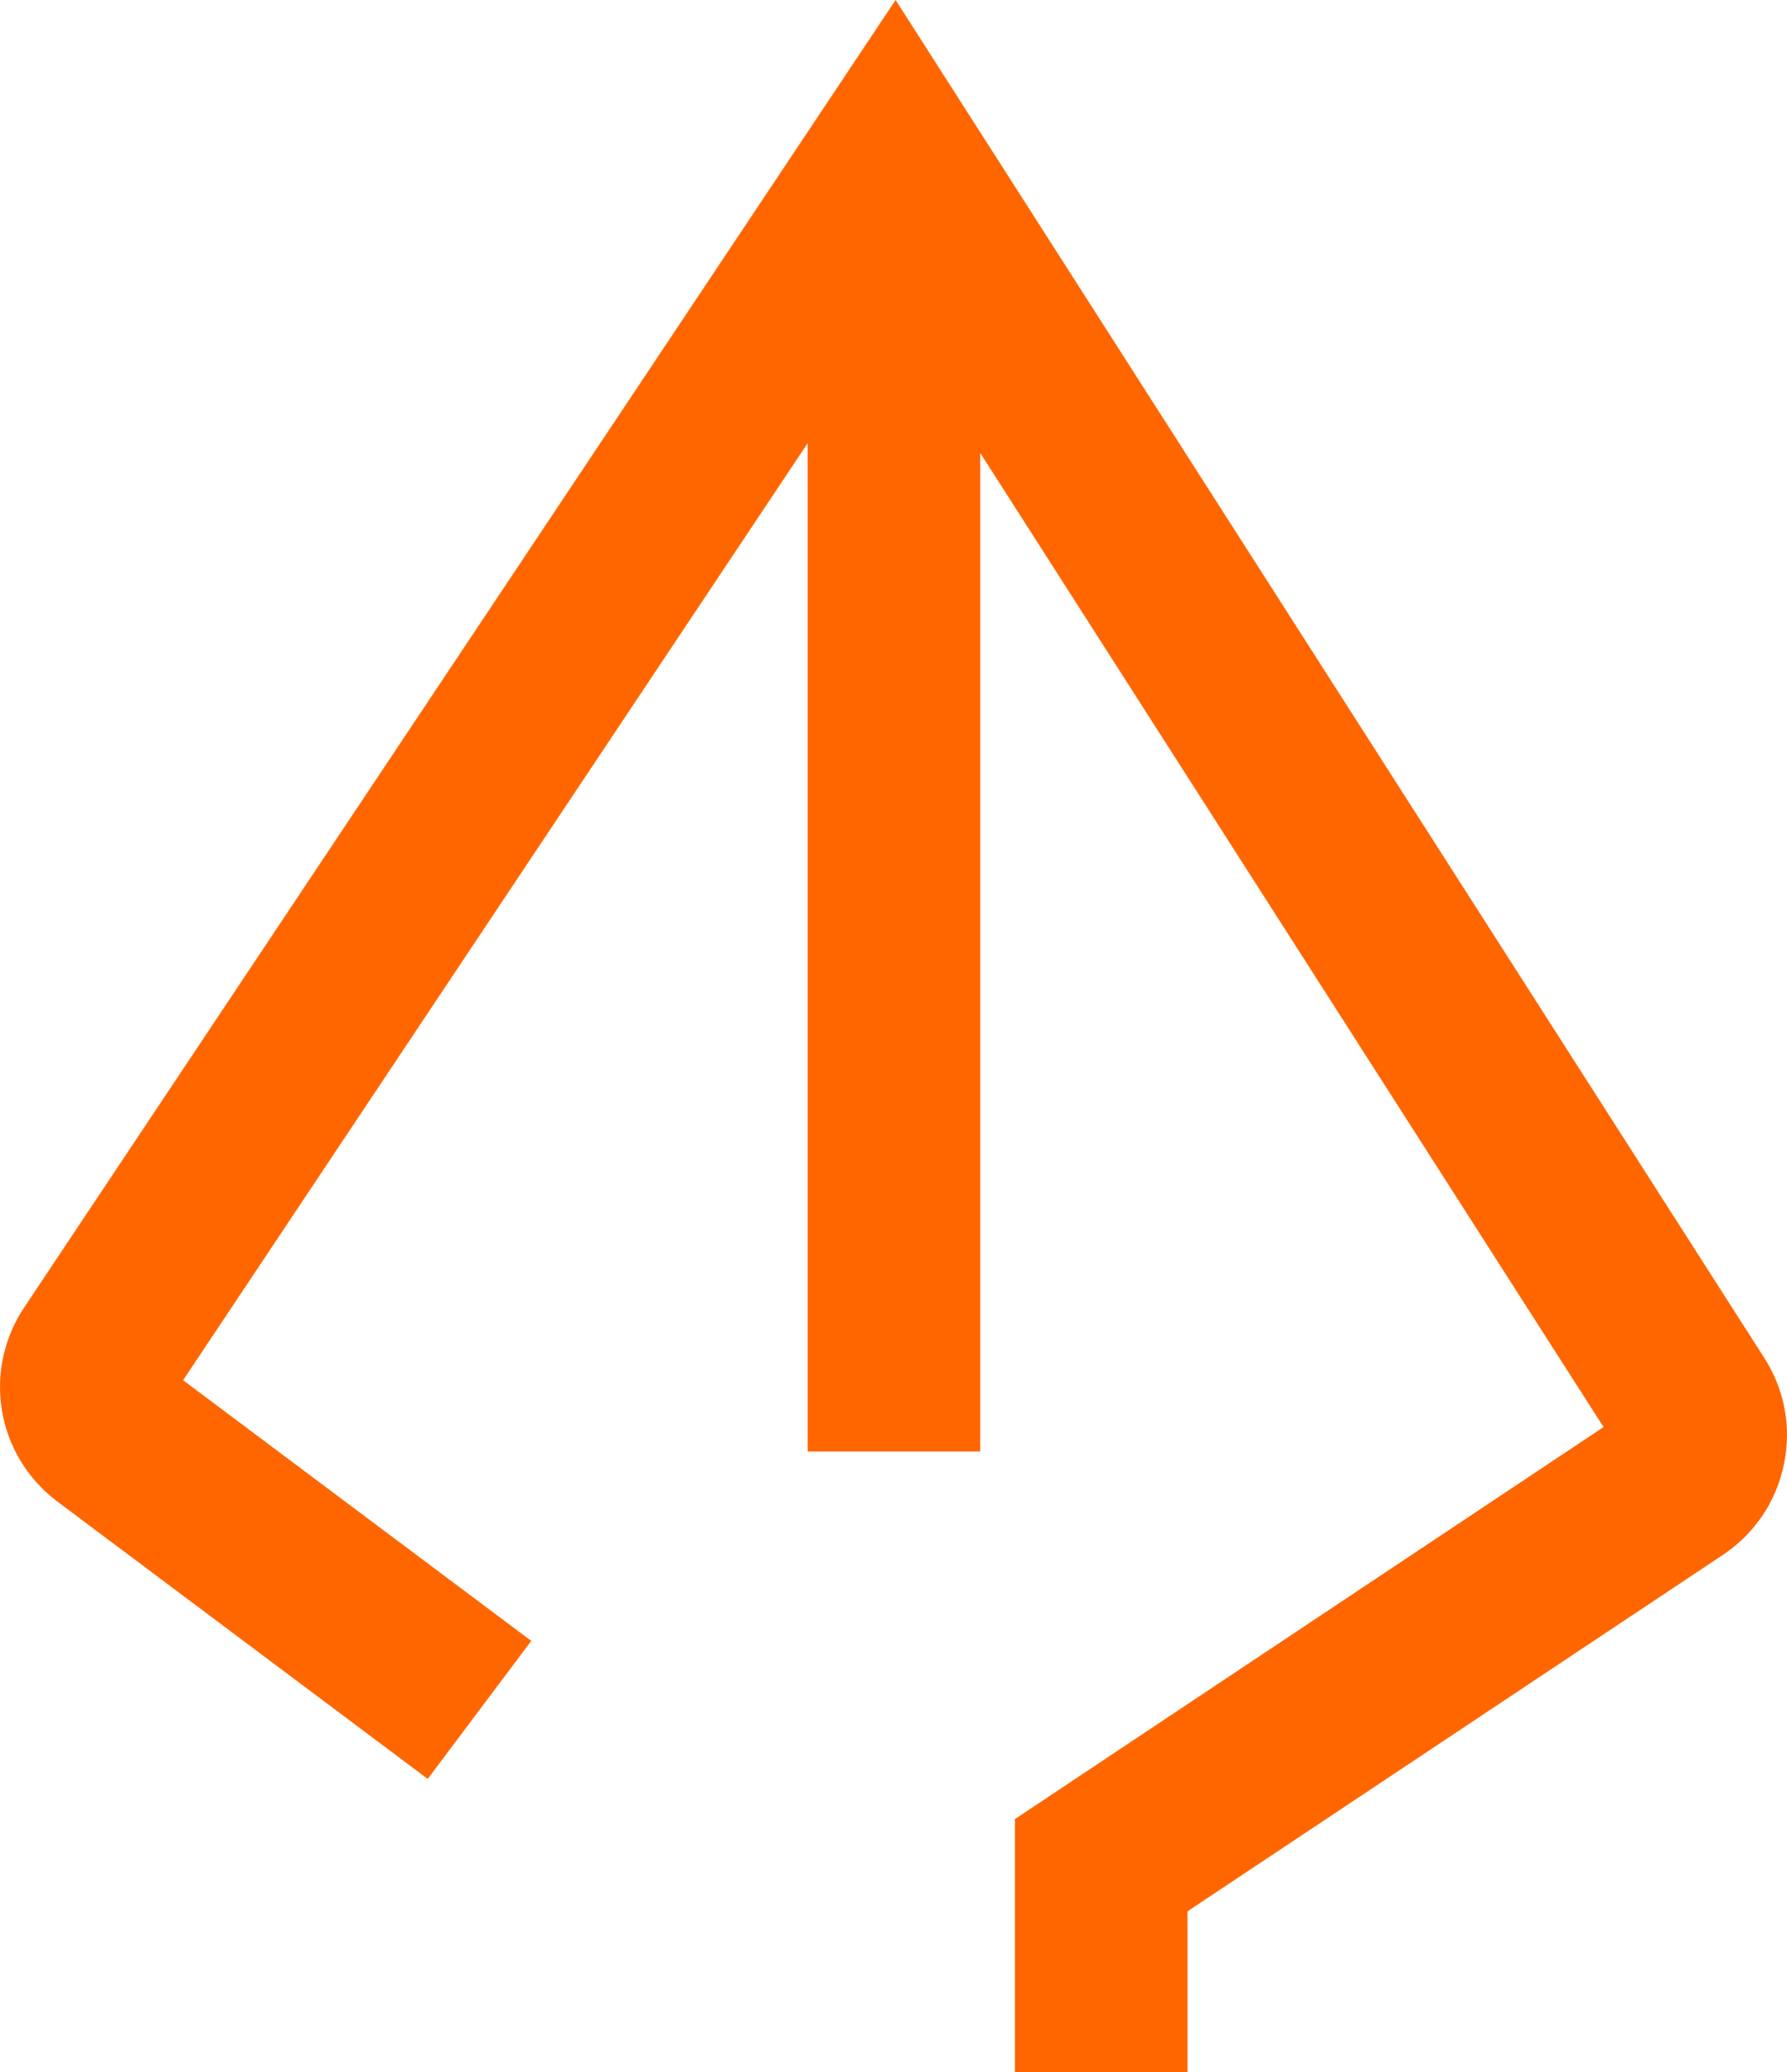 <svg width="270" height="313" viewBox="0 0 270 313" fill="none" xmlns="http://www.w3.org/2000/svg">
<path d="M266.42 204.89L135.317 0L3.838 197.221C-2.777 206.862 -0.645 219.851 8.728 226.862L64.624 268.711L80.267 247.865L27.663 208.489L122.025 66.951V219.257H148.107V68.422L242.281 215.563L153.343 274.783V313H179.425V288.711L260.307 234.875C265.135 231.651 268.426 226.768 269.555 221.072C270.715 215.438 269.586 209.71 266.42 204.89Z" fill="#FF6600"/>
</svg>
